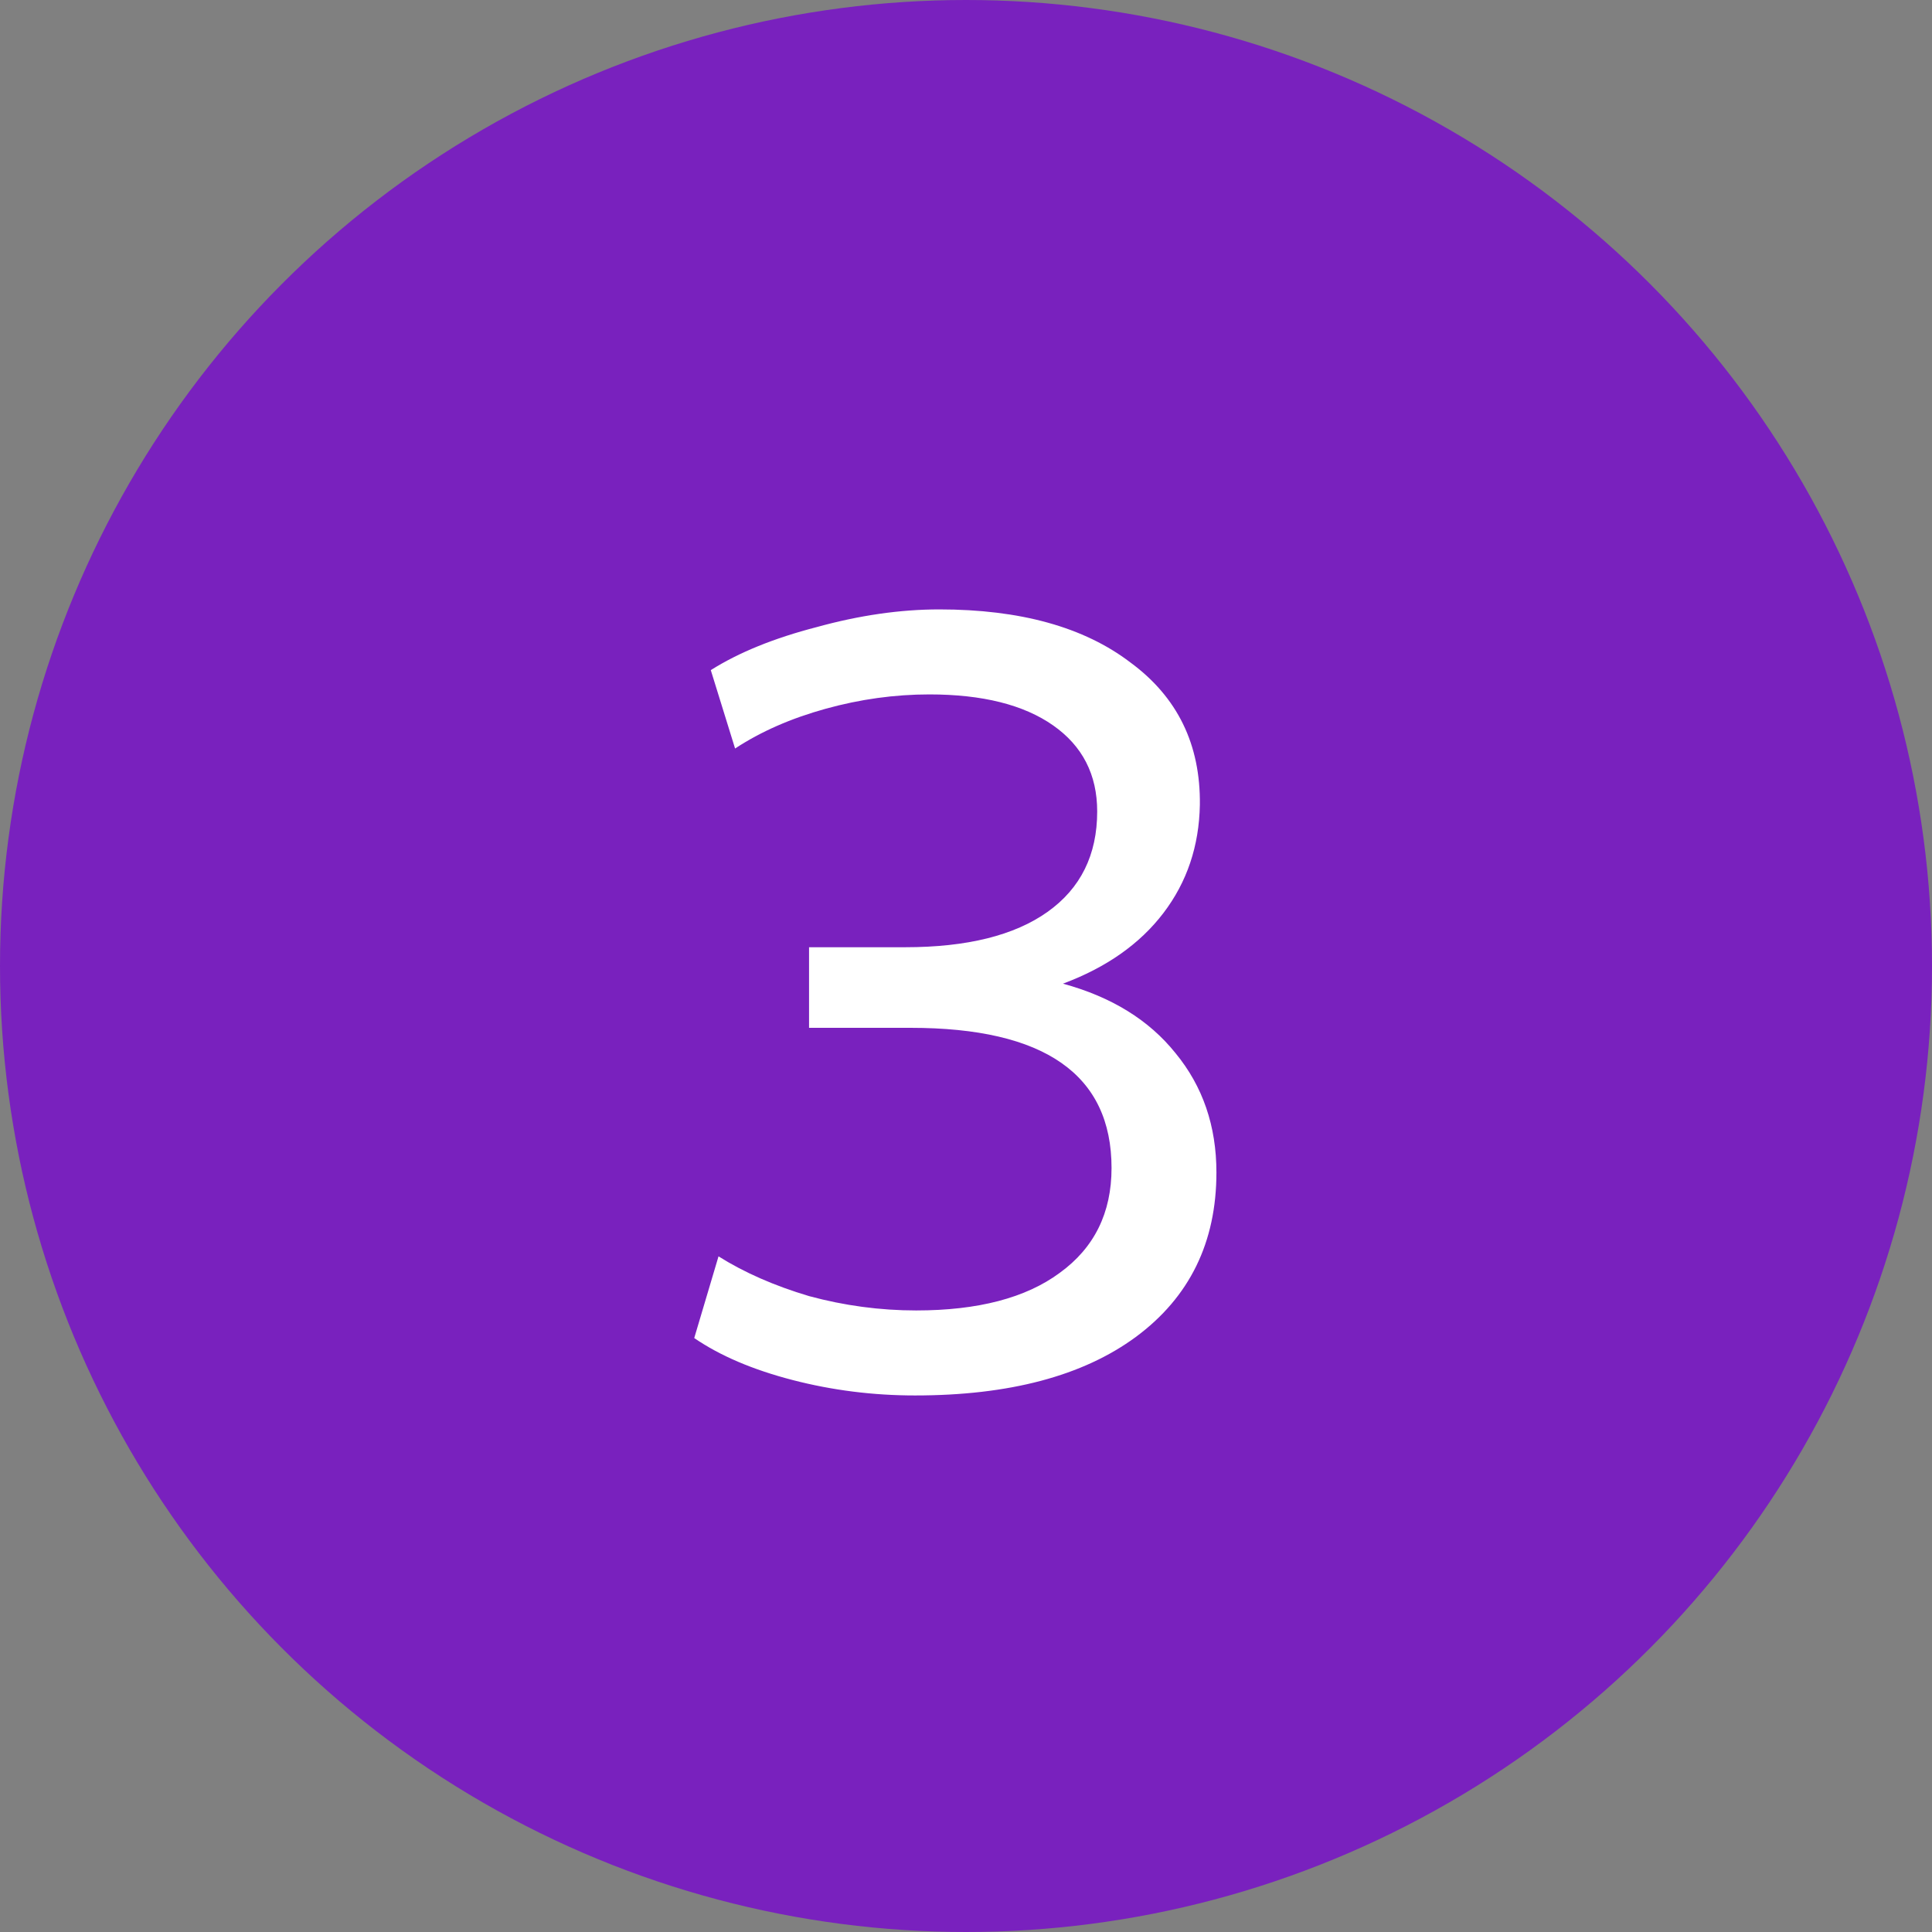 <svg width="42" height="42" viewBox="0 0 42 42" fill="none" xmlns="http://www.w3.org/2000/svg">
<rect x="0" y="0" width="42" height="42" fill="#808080" stroke="none"/>
<g clip-path="url(#clip0_135_571)">
<circle cx="21" cy="21" r="21" fill="#7921BE"/>
<path d="M15.98 16.272L15.452 14.568C16.06 14.184 16.828 13.872 17.756 13.632C18.684 13.376 19.572 13.248 20.42 13.248C22.18 13.248 23.564 13.632 24.572 14.4C25.596 15.152 26.1 16.184 26.084 17.496C26.068 18.392 25.804 19.176 25.292 19.848C24.78 20.52 24.052 21.032 23.108 21.384C24.164 21.672 24.98 22.176 25.556 22.896C26.148 23.616 26.444 24.48 26.444 25.488C26.444 27.008 25.86 28.2 24.692 29.064C23.54 29.912 21.94 30.336 19.892 30.336C18.98 30.336 18.092 30.224 17.228 30C16.364 29.776 15.652 29.472 15.092 29.088L15.62 27.312C16.18 27.664 16.836 27.952 17.588 28.176C18.356 28.384 19.132 28.488 19.916 28.488C21.26 28.488 22.3 28.216 23.036 27.672C23.788 27.128 24.164 26.368 24.164 25.392C24.164 23.36 22.708 22.344 19.796 22.344H17.588V20.592H19.676C21.02 20.592 22.052 20.336 22.772 19.824C23.492 19.312 23.852 18.584 23.852 17.64C23.852 16.84 23.532 16.216 22.892 15.768C22.252 15.32 21.356 15.096 20.204 15.096C19.452 15.096 18.7 15.2 17.948 15.408C17.196 15.616 16.54 15.904 15.98 16.272Z" fill="white"/>
</g>
<defs>
<clipPath id="clip0_135_571">
<rect width="42" height="42" fill="white"/>
</clipPath>
</defs>
</svg>
